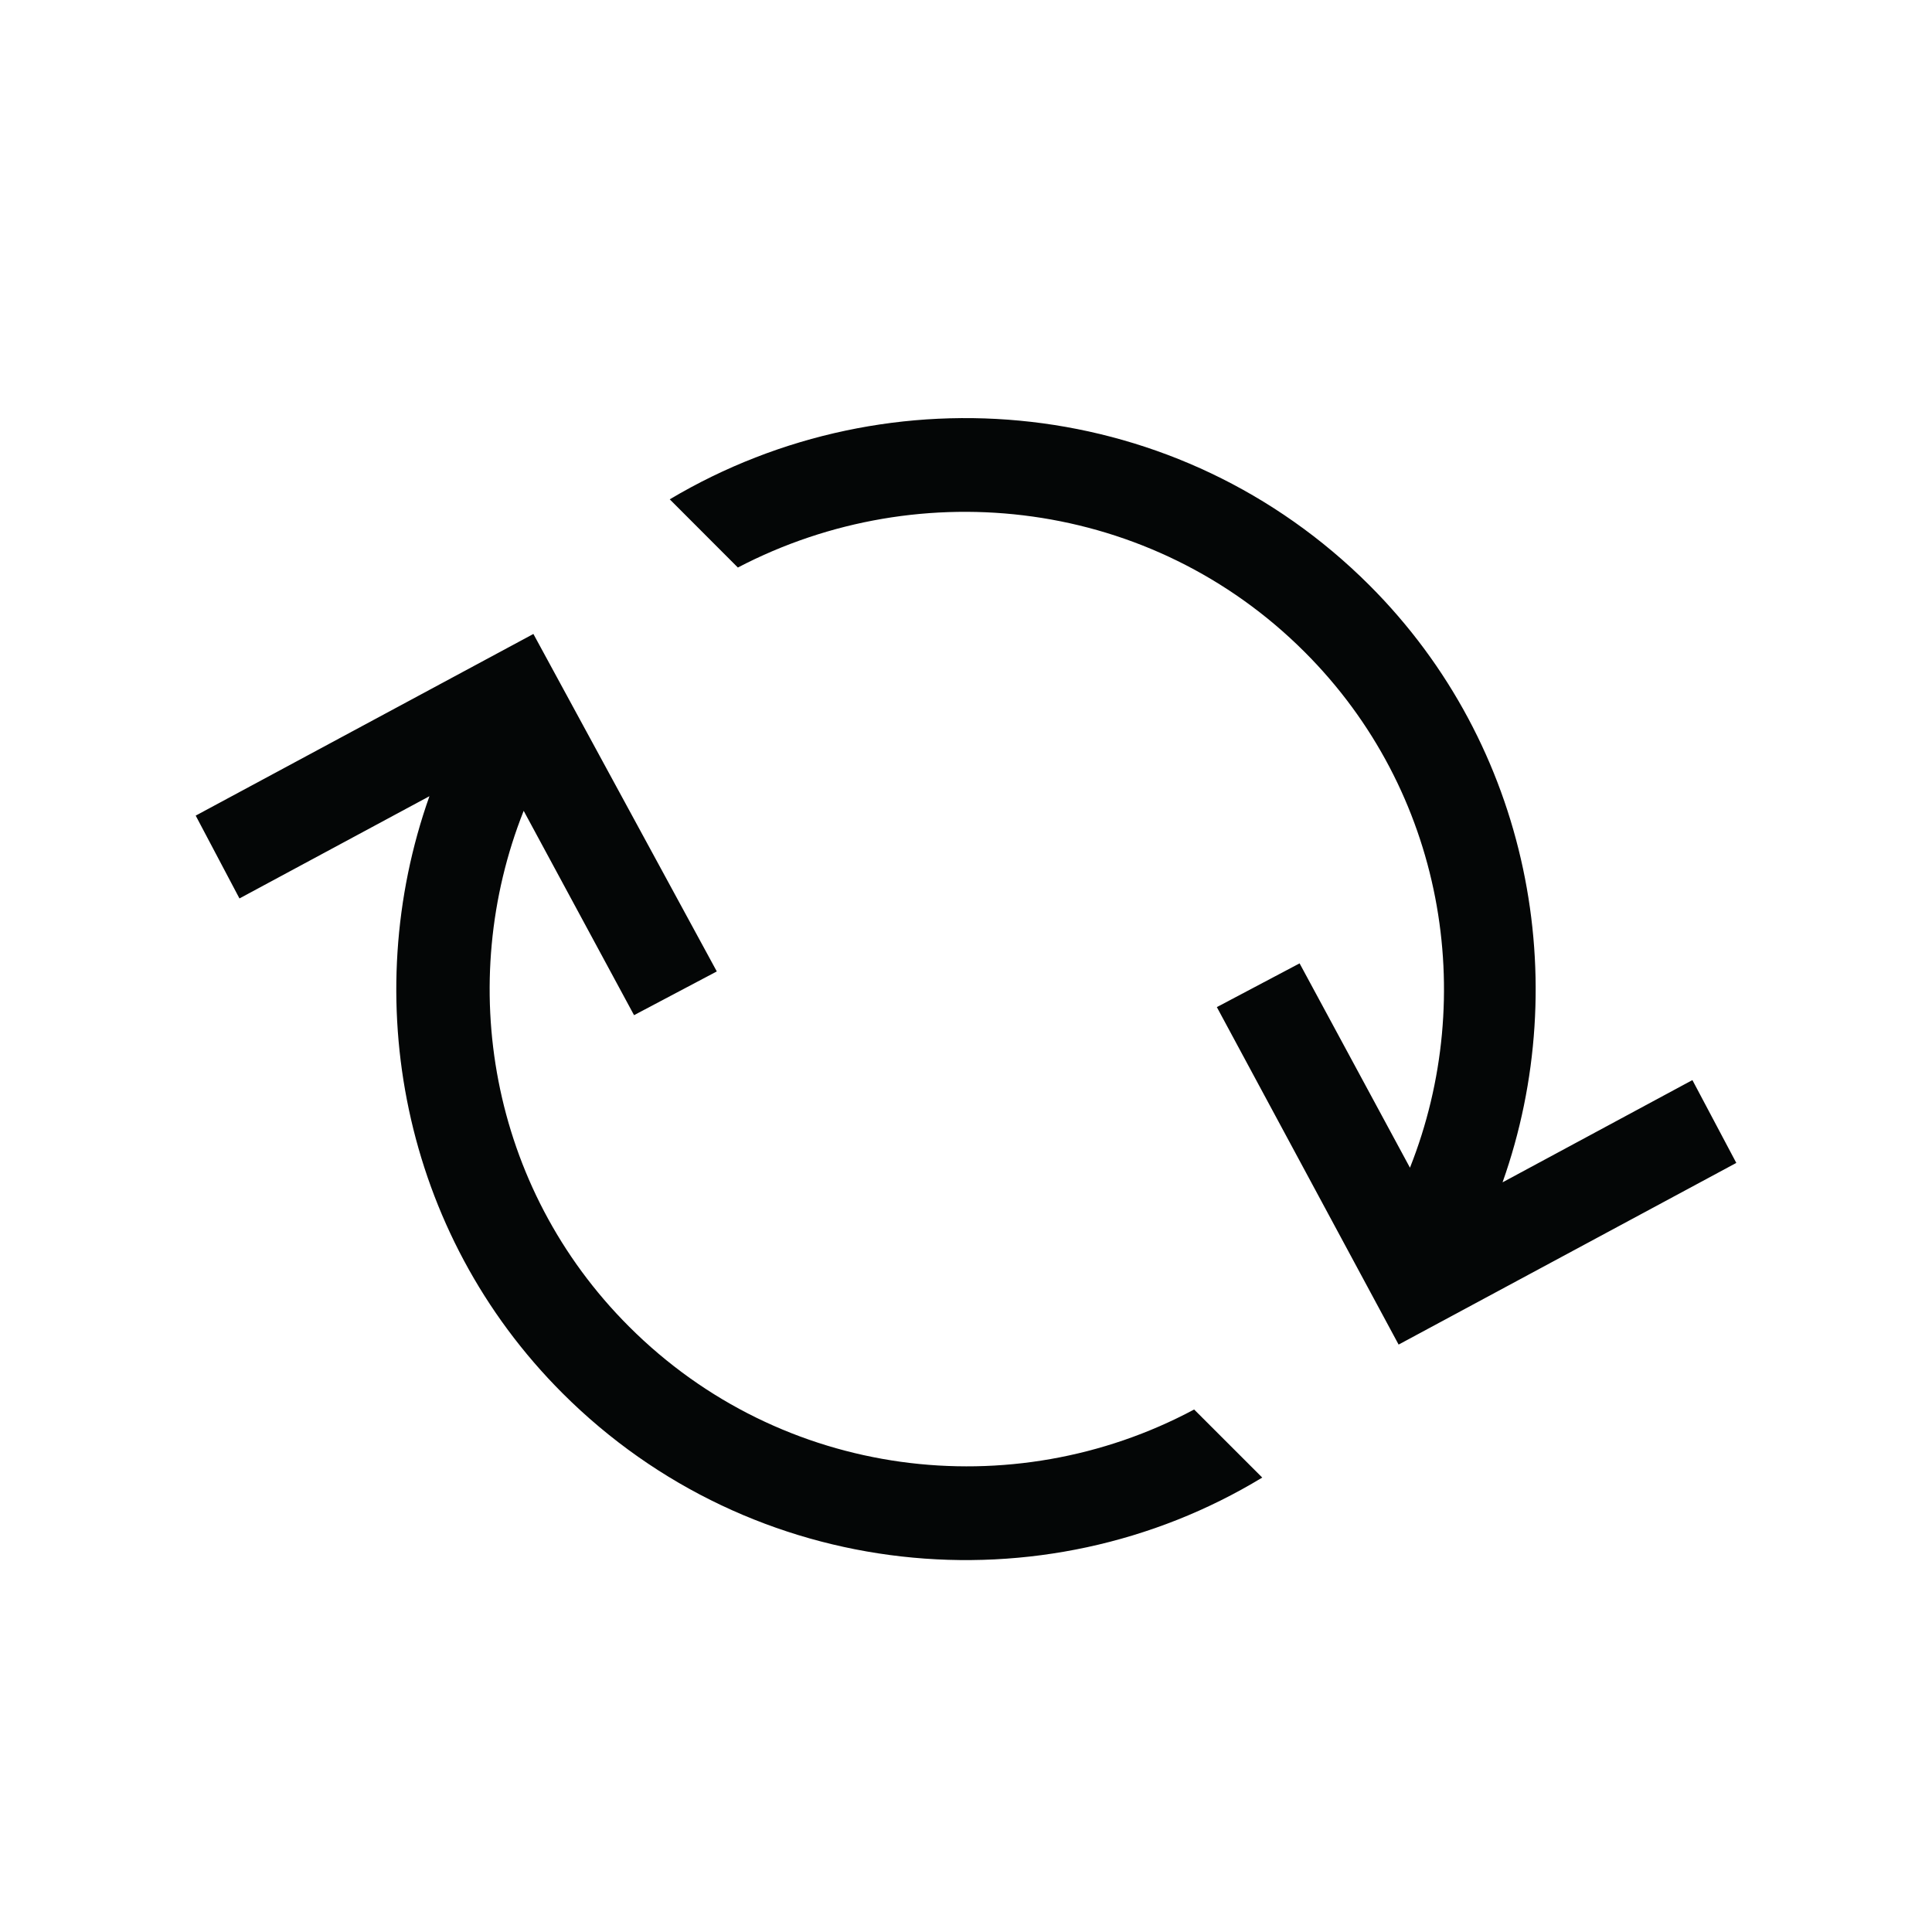 <svg xmlns="http://www.w3.org/2000/svg" xmlns:xlink="http://www.w3.org/1999/xlink" width="1080" zoomAndPan="magnify" viewBox="0 0 810 810" height="1080" preserveAspectRatio="xMidYMid meet" version="1.0"><defs><clipPath id="1ea48d1e19"><path d="M 82.047 265 L 530 265 L 530 654.09 L 82.047 654.09 Z M 82.047 265 " clip-rule="nonzero"/></clipPath></defs><rect x="-81" width="972" fill="#ffffff" y="-81" height="972" fill-opacity="1"/><rect x="-81" width="972" fill="#ffffff" y="-81" height="972" fill-opacity="1"/><path fill="#040606" d="M 546.922 273.297 C 605.469 331.75 619.75 417.477 591.133 489.566 L 544.859 403.895 L 510.168 422.234 L 586.375 563.719 L 727.953 487.559 L 709.547 452.832 L 629.953 495.699 C 659.887 411.344 641.48 312.723 574.16 245.391 C 494.512 165.793 373.348 154.273 280.797 209.344 L 309.352 237.941 C 386.25 197.77 482.93 209.344 546.922 273.297 " fill-opacity="1" fill-rule="nonzero"/><g clip-path="url(#1ea48d1e19)"><path fill="#040606" d="M 529.203 619.477 L 500.648 590.938 C 424.383 631.738 327.758 620.164 263.766 556.211 C 205.219 497.762 190.941 412.031 219.555 339.941 L 265.828 425.613 L 300.523 407.277 L 223.625 265.789 L 82.047 341.949 L 100.395 376.676 L 180.043 333.812 C 150.113 418.164 168.461 516.785 235.84 584.121 C 315.488 663.715 437.34 675.234 529.203 619.477 " fill-opacity="1" fill-rule="nonzero"/></g></svg>